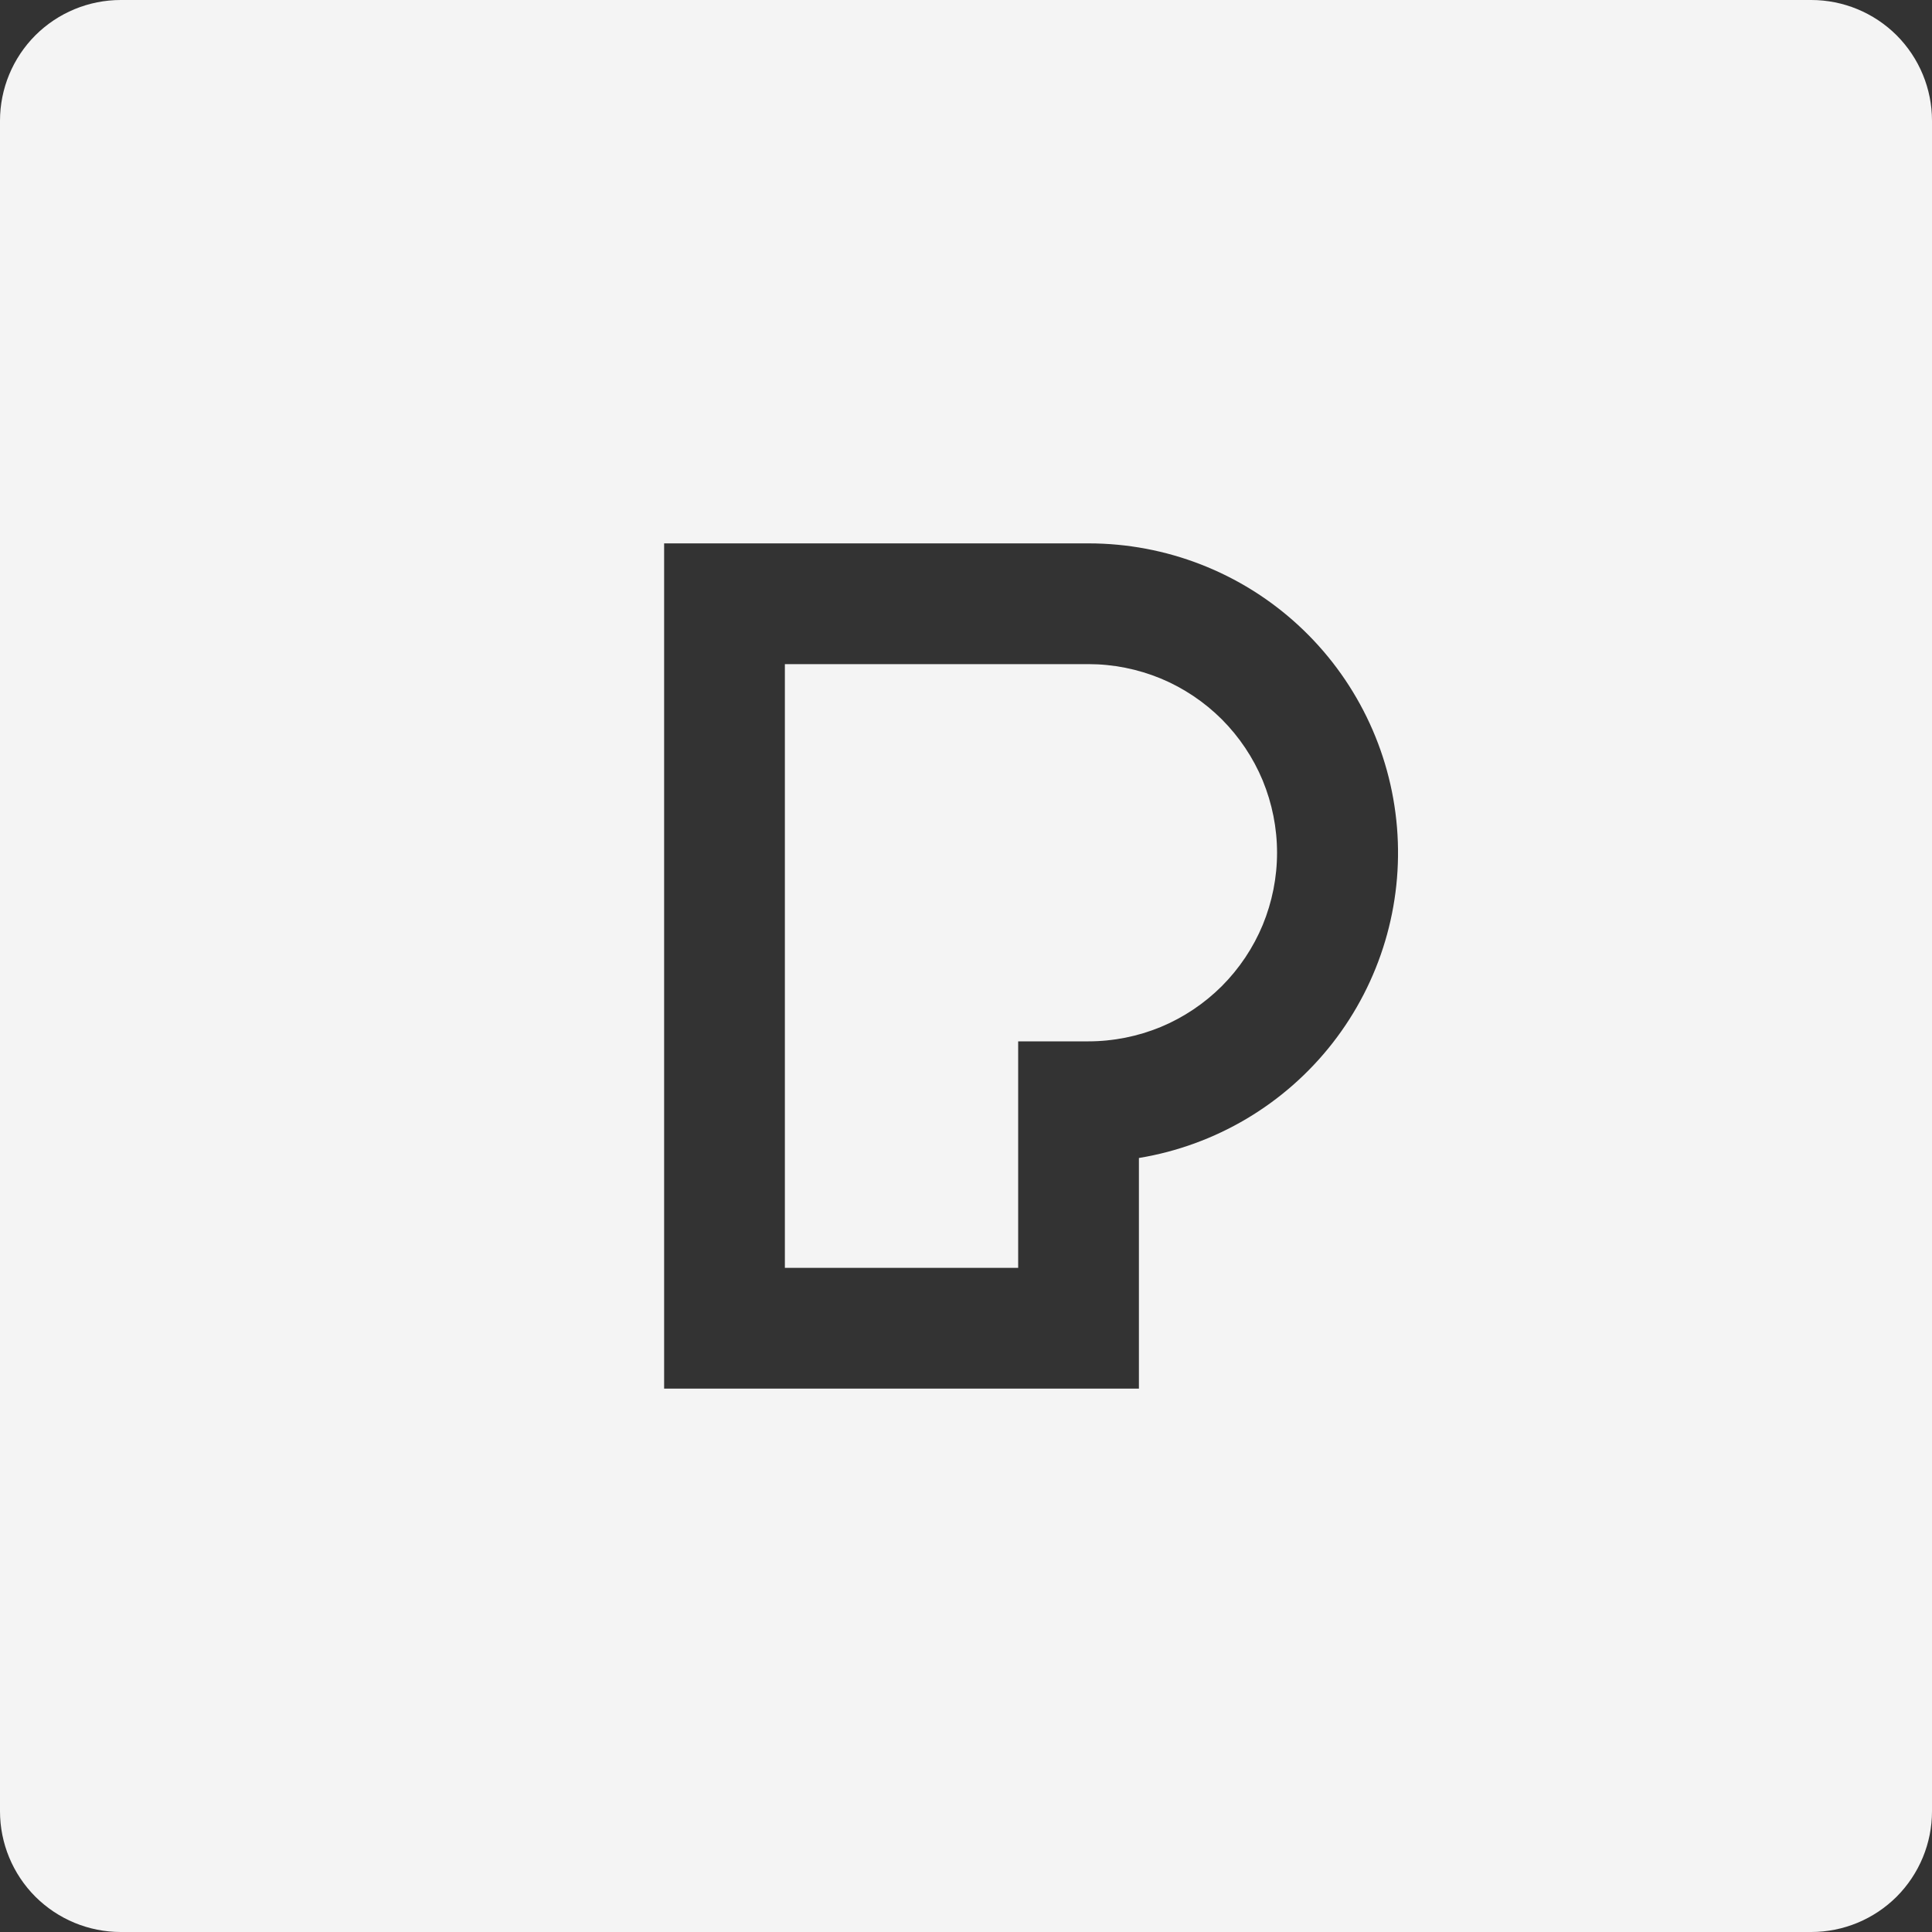 <svg width="24" height="24" viewBox="0 0 24 24" fill="none" xmlns="http://www.w3.org/2000/svg">
<rect x="0" y="0" width="24" height="24" fill="#333333" stroke="none"/>
<g clip-path="url(#clip0_5961_4649)">
<path d="M1.5 0C1.102 0 0.721 0.158 0.439 0.439C0.158 0.721 0 1.102 0 1.5L0 22.5C0 22.898 0.158 23.279 0.439 23.561C0.721 23.842 1.102 24 1.5 24H22.5C22.898 24 23.279 23.842 23.561 23.561C23.842 23.279 24 22.898 24 22.5V1.5C24 1.102 23.842 0.721 23.561 0.439C23.279 0.158 22.898 0 22.5 0L1.5 0ZM8.25 6.75H13.522C14.487 6.75 15.417 7.112 16.127 7.766C16.837 8.42 17.275 9.317 17.354 10.279C17.433 11.241 17.147 12.197 16.553 12.958C15.959 13.719 15.1 14.228 14.148 14.385V17.25H8.25V6.75ZM9.75 8.25V15.75H12.648V12.936H13.521C13.829 12.936 14.133 12.875 14.418 12.758C14.702 12.64 14.96 12.467 15.178 12.25C15.395 12.032 15.568 11.774 15.686 11.49C15.803 11.205 15.864 10.901 15.864 10.593C15.864 10.285 15.803 9.981 15.686 9.696C15.568 9.412 15.395 9.154 15.178 8.936C14.96 8.719 14.702 8.546 14.418 8.428C14.133 8.311 13.829 8.25 13.521 8.25H9.75Z" fill="#F4F4F4"/>
</g>
<defs>
<clipPath id="clip0_5961_4649">
<rect width="24" height="24" fill="white"/>
</clipPath>
</defs>
</svg>
